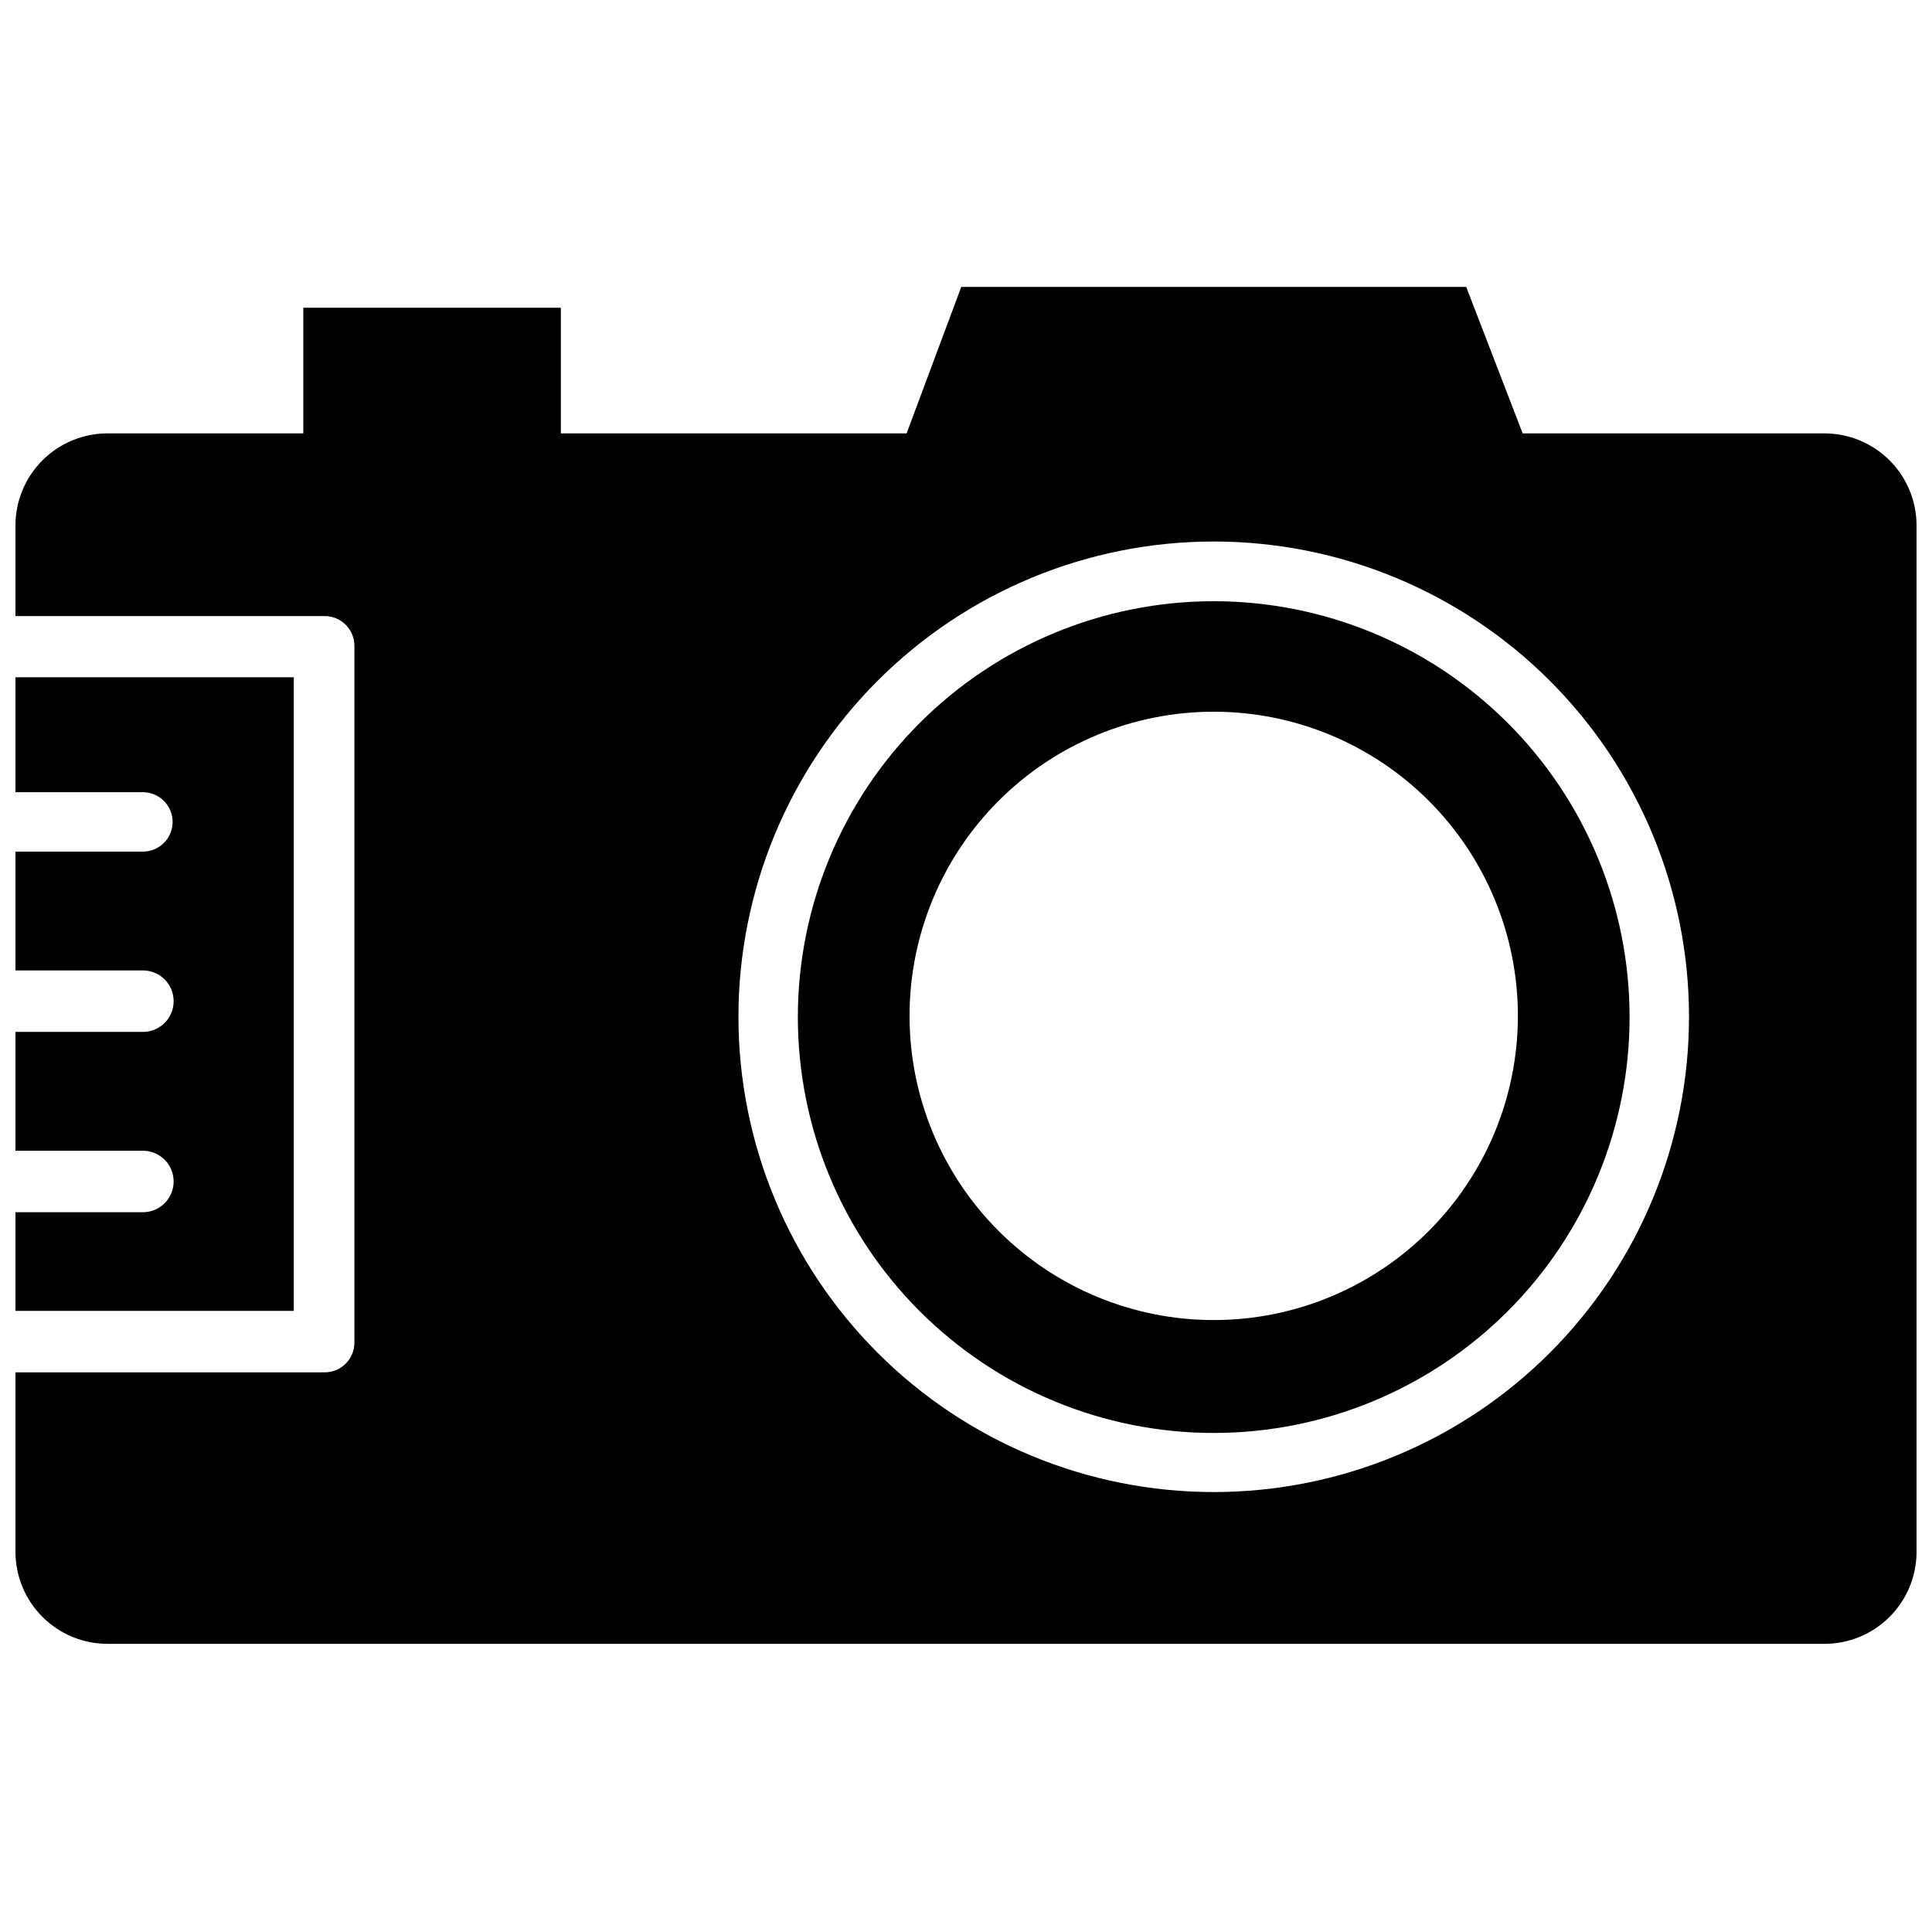 <?xml version="1.0" encoding="UTF-8"?>
<!-- The Best Svg Icon site in the world: iconSvg.co, Visit us! https://iconsvg.co -->
<svg width="800px" height="800px" version="1.1" viewBox="144 144 512 512" xmlns="http://www.w3.org/2000/svg">
 <defs>
  <clipPath id="b">
   <path d="m148.09 323h73.906v169h-73.906z"/>
  </clipPath>
  <clipPath id="a">
   <path d="m148.09 220h503.81v360h-503.81z"/>
  </clipPath>
 </defs>
 <g clip-path="url(#b)">
  <path d="m221.86 323.48h-73.762v30.465l33.77-0.004c2.09 0 4.09 0.832 5.566 2.309 1.477 1.477 2.309 3.477 2.309 5.566 0 2.086-0.832 4.09-2.309 5.566-1.477 1.477-3.477 2.305-5.566 2.305h-33.77v31.488h33.77c4.5 0 8.148 3.648 8.148 8.148s-3.648 8.145-8.148 8.145h-33.77v31.488h33.77c4.5 0 8.148 3.648 8.148 8.148s-3.648 8.148-8.148 8.148h-33.77v26.137h73.762z"/>
 </g>
 <g clip-path="url(#a)">
  <path d="m627.5 258.85h-79.98l-14.957-38.809h-133.82l-14.484 38.809h-91.629v-33.297h-68.25v33.297h-51.879c-6.457 0-12.652 2.562-17.227 7.121s-7.156 10.746-7.176 17.203v24.09h81.949c2.086 0 4.09 0.828 5.566 2.305 1.477 1.477 2.305 3.481 2.305 5.566v184.68c0 2.086-0.828 4.09-2.305 5.566-1.477 1.477-3.481 2.305-5.566 2.305h-81.949v47.625c0.02 6.461 2.602 12.645 7.176 17.207 4.574 4.559 10.77 7.117 17.227 7.117h455c6.406 0.004 12.551-2.516 17.117-7.008 4.566-4.492 7.184-10.598 7.285-17v-272.45c-0.02-6.457-2.602-12.645-7.176-17.203-4.574-4.559-10.77-7.121-17.227-7.121zm-161.85 280.56c-33.406 0-65.441-13.27-89.062-36.891-23.621-23.617-36.891-55.656-36.891-89.059 0-33.406 13.27-65.441 36.891-89.062 23.621-23.621 55.656-36.891 89.062-36.891 33.402 0 65.441 13.27 89.062 36.891 23.617 23.621 36.891 55.656 36.891 89.062 0 33.402-13.273 65.441-36.891 89.059-23.621 23.621-55.66 36.891-89.062 36.891z"/>
 </g>
 <path d="m465.65 303.33c-29.23 0-57.262 11.613-77.93 32.281-20.668 20.668-32.281 48.699-32.281 77.93 0 29.227 11.613 57.262 32.281 77.93 20.668 20.668 48.699 32.277 77.93 32.277 29.227 0 57.262-11.609 77.93-32.277s32.277-48.703 32.277-77.93c0-29.23-11.609-57.262-32.277-77.93s-48.703-32.281-77.93-32.281zm0 190.5c-21.383 0-41.891-8.496-57.012-23.617-15.117-15.125-23.605-35.633-23.598-57.02 0.004-21.383 8.508-41.887 23.637-57 15.129-15.113 35.641-23.594 57.023-23.582 21.383 0.016 41.887 8.523 56.992 23.656 15.109 15.133 23.586 35.648 23.566 57.031-0.023 21.367-8.523 41.852-23.641 56.949-15.113 15.102-35.605 23.582-56.969 23.582z"/>
</svg>
